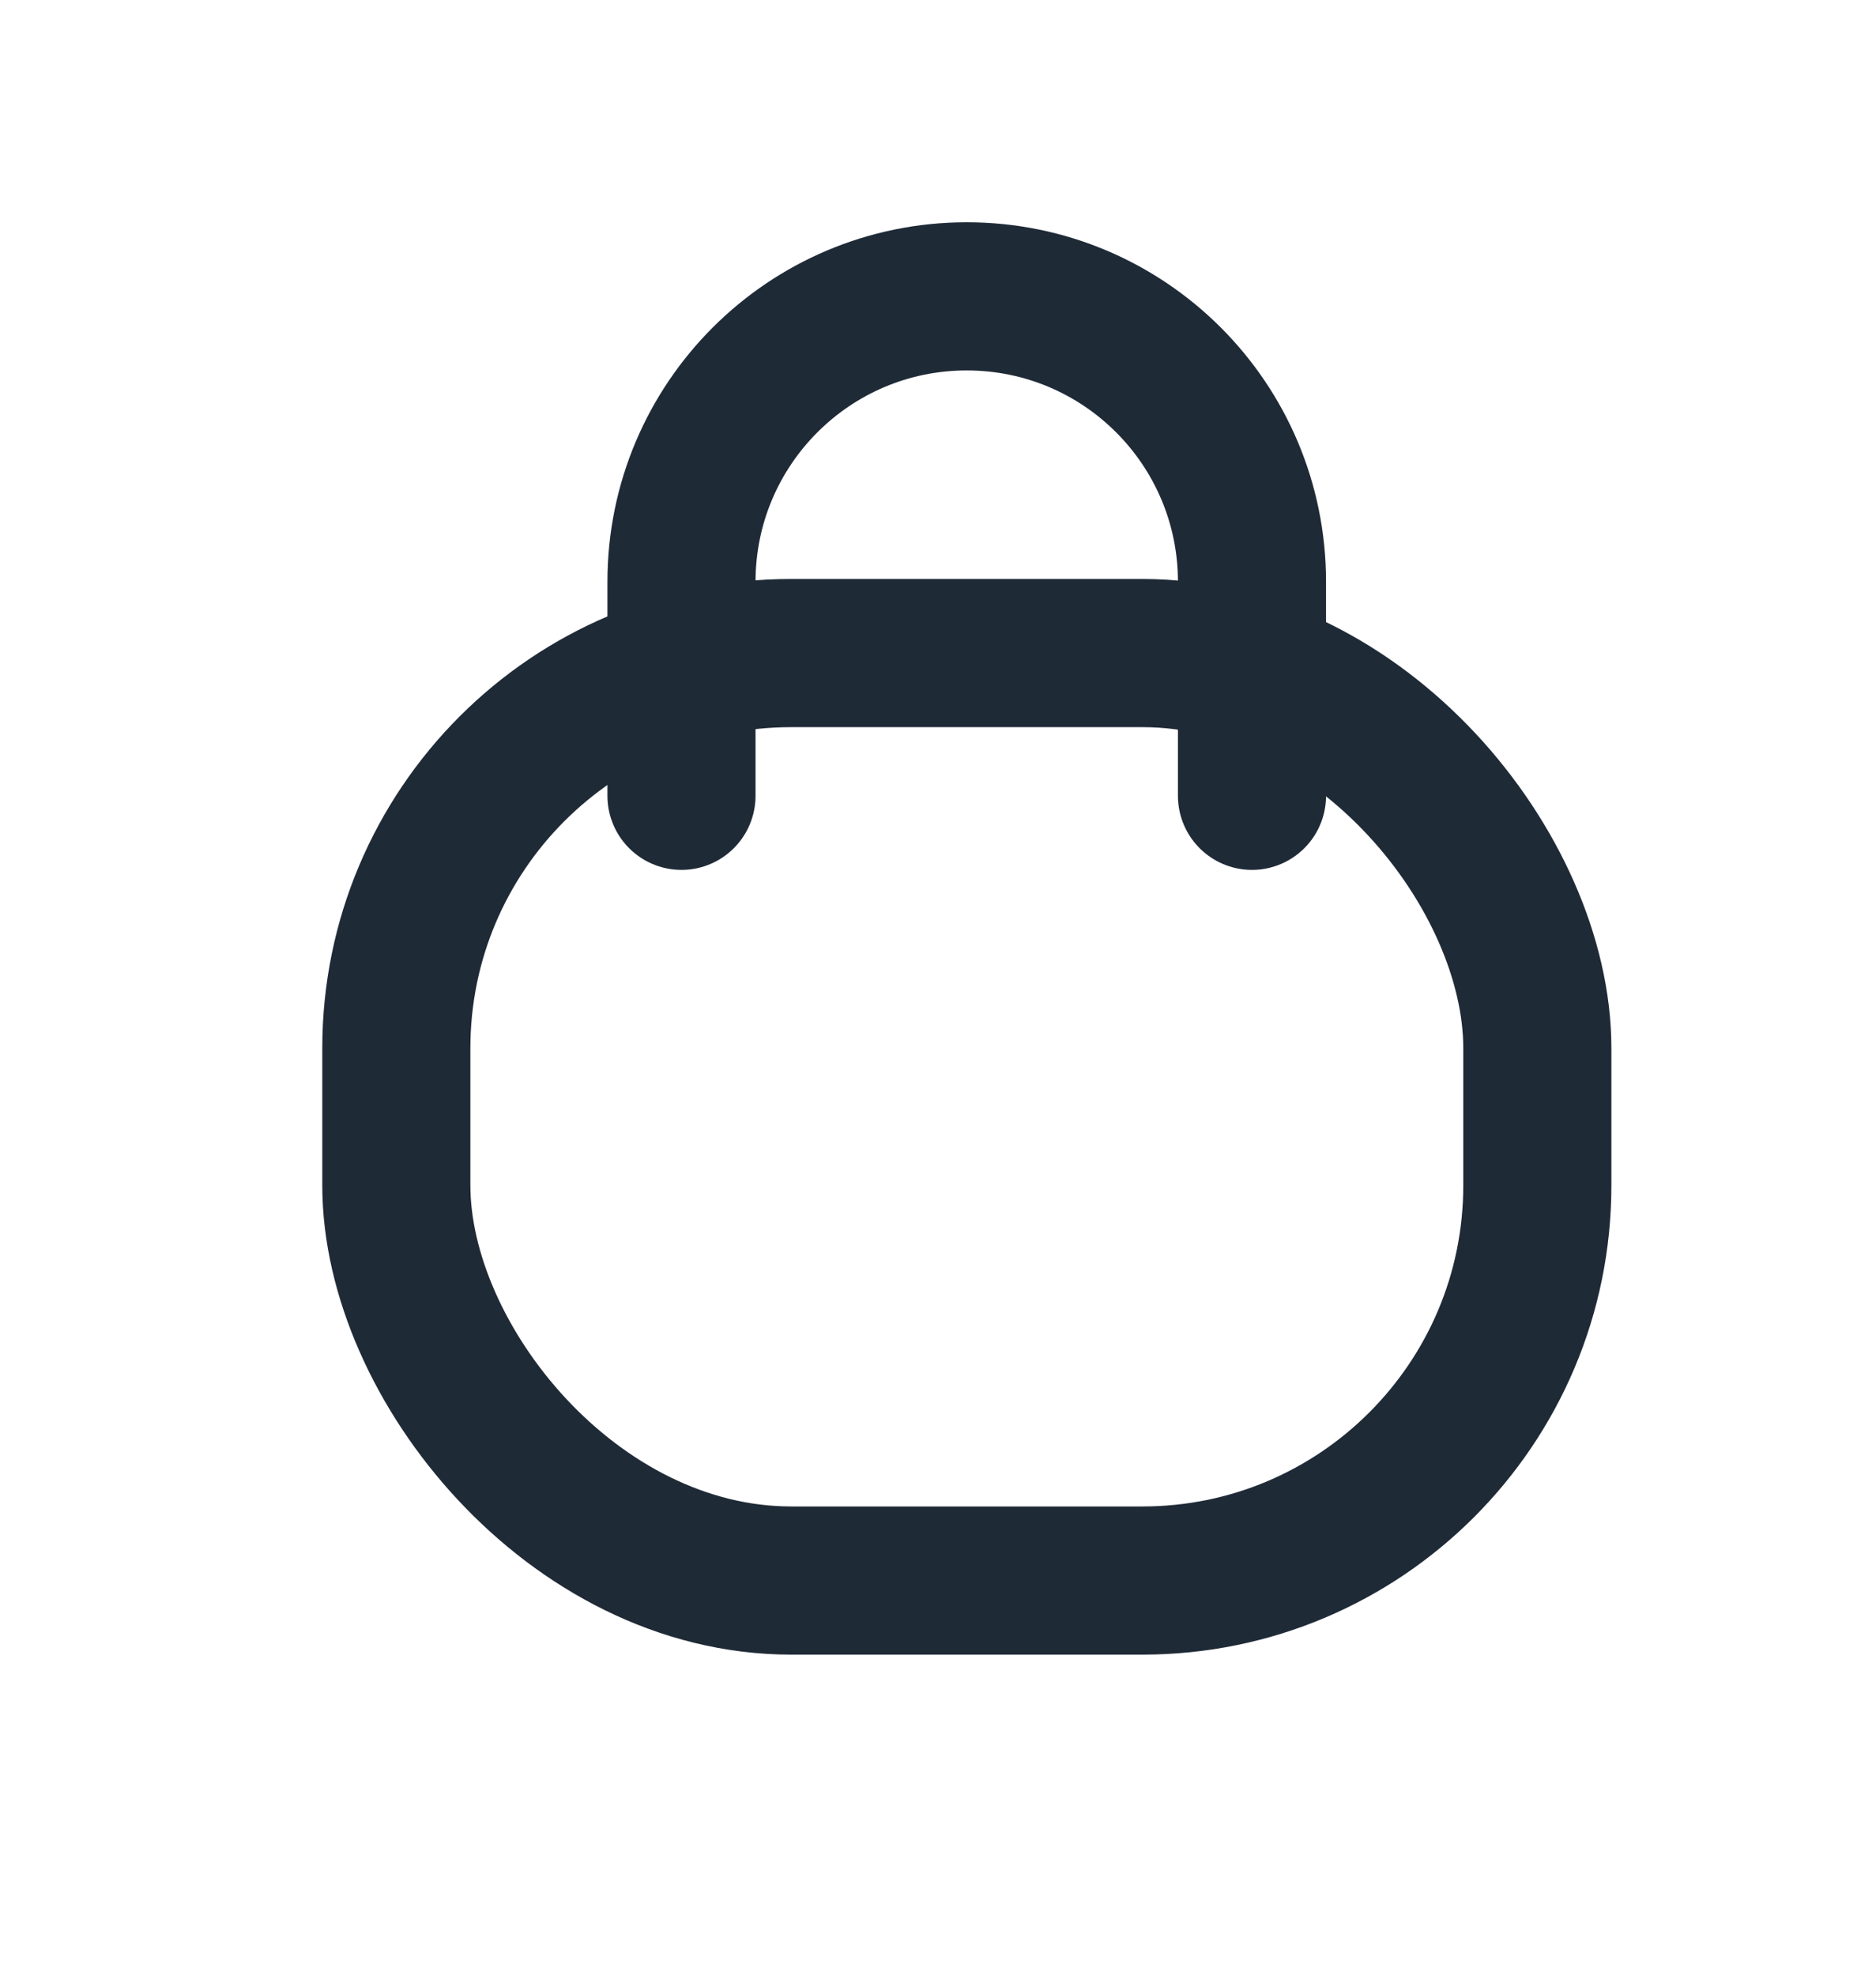 <svg width="19" height="20" viewBox="0 0 19 20" fill="none" xmlns="http://www.w3.org/2000/svg">
<rect x="4.014" y="6.611" width="11.556" height="9.389" rx="4" stroke="#1F2A37" stroke-width="1.5"/>
<path d="M12.68 8.056V5.889C12.68 4.293 11.387 3 9.791 3V3C8.196 3 6.902 4.293 6.902 5.889L6.902 8.056" stroke="#1F2A37" stroke-width="1.5" stroke-linecap="round"/>
</svg>
